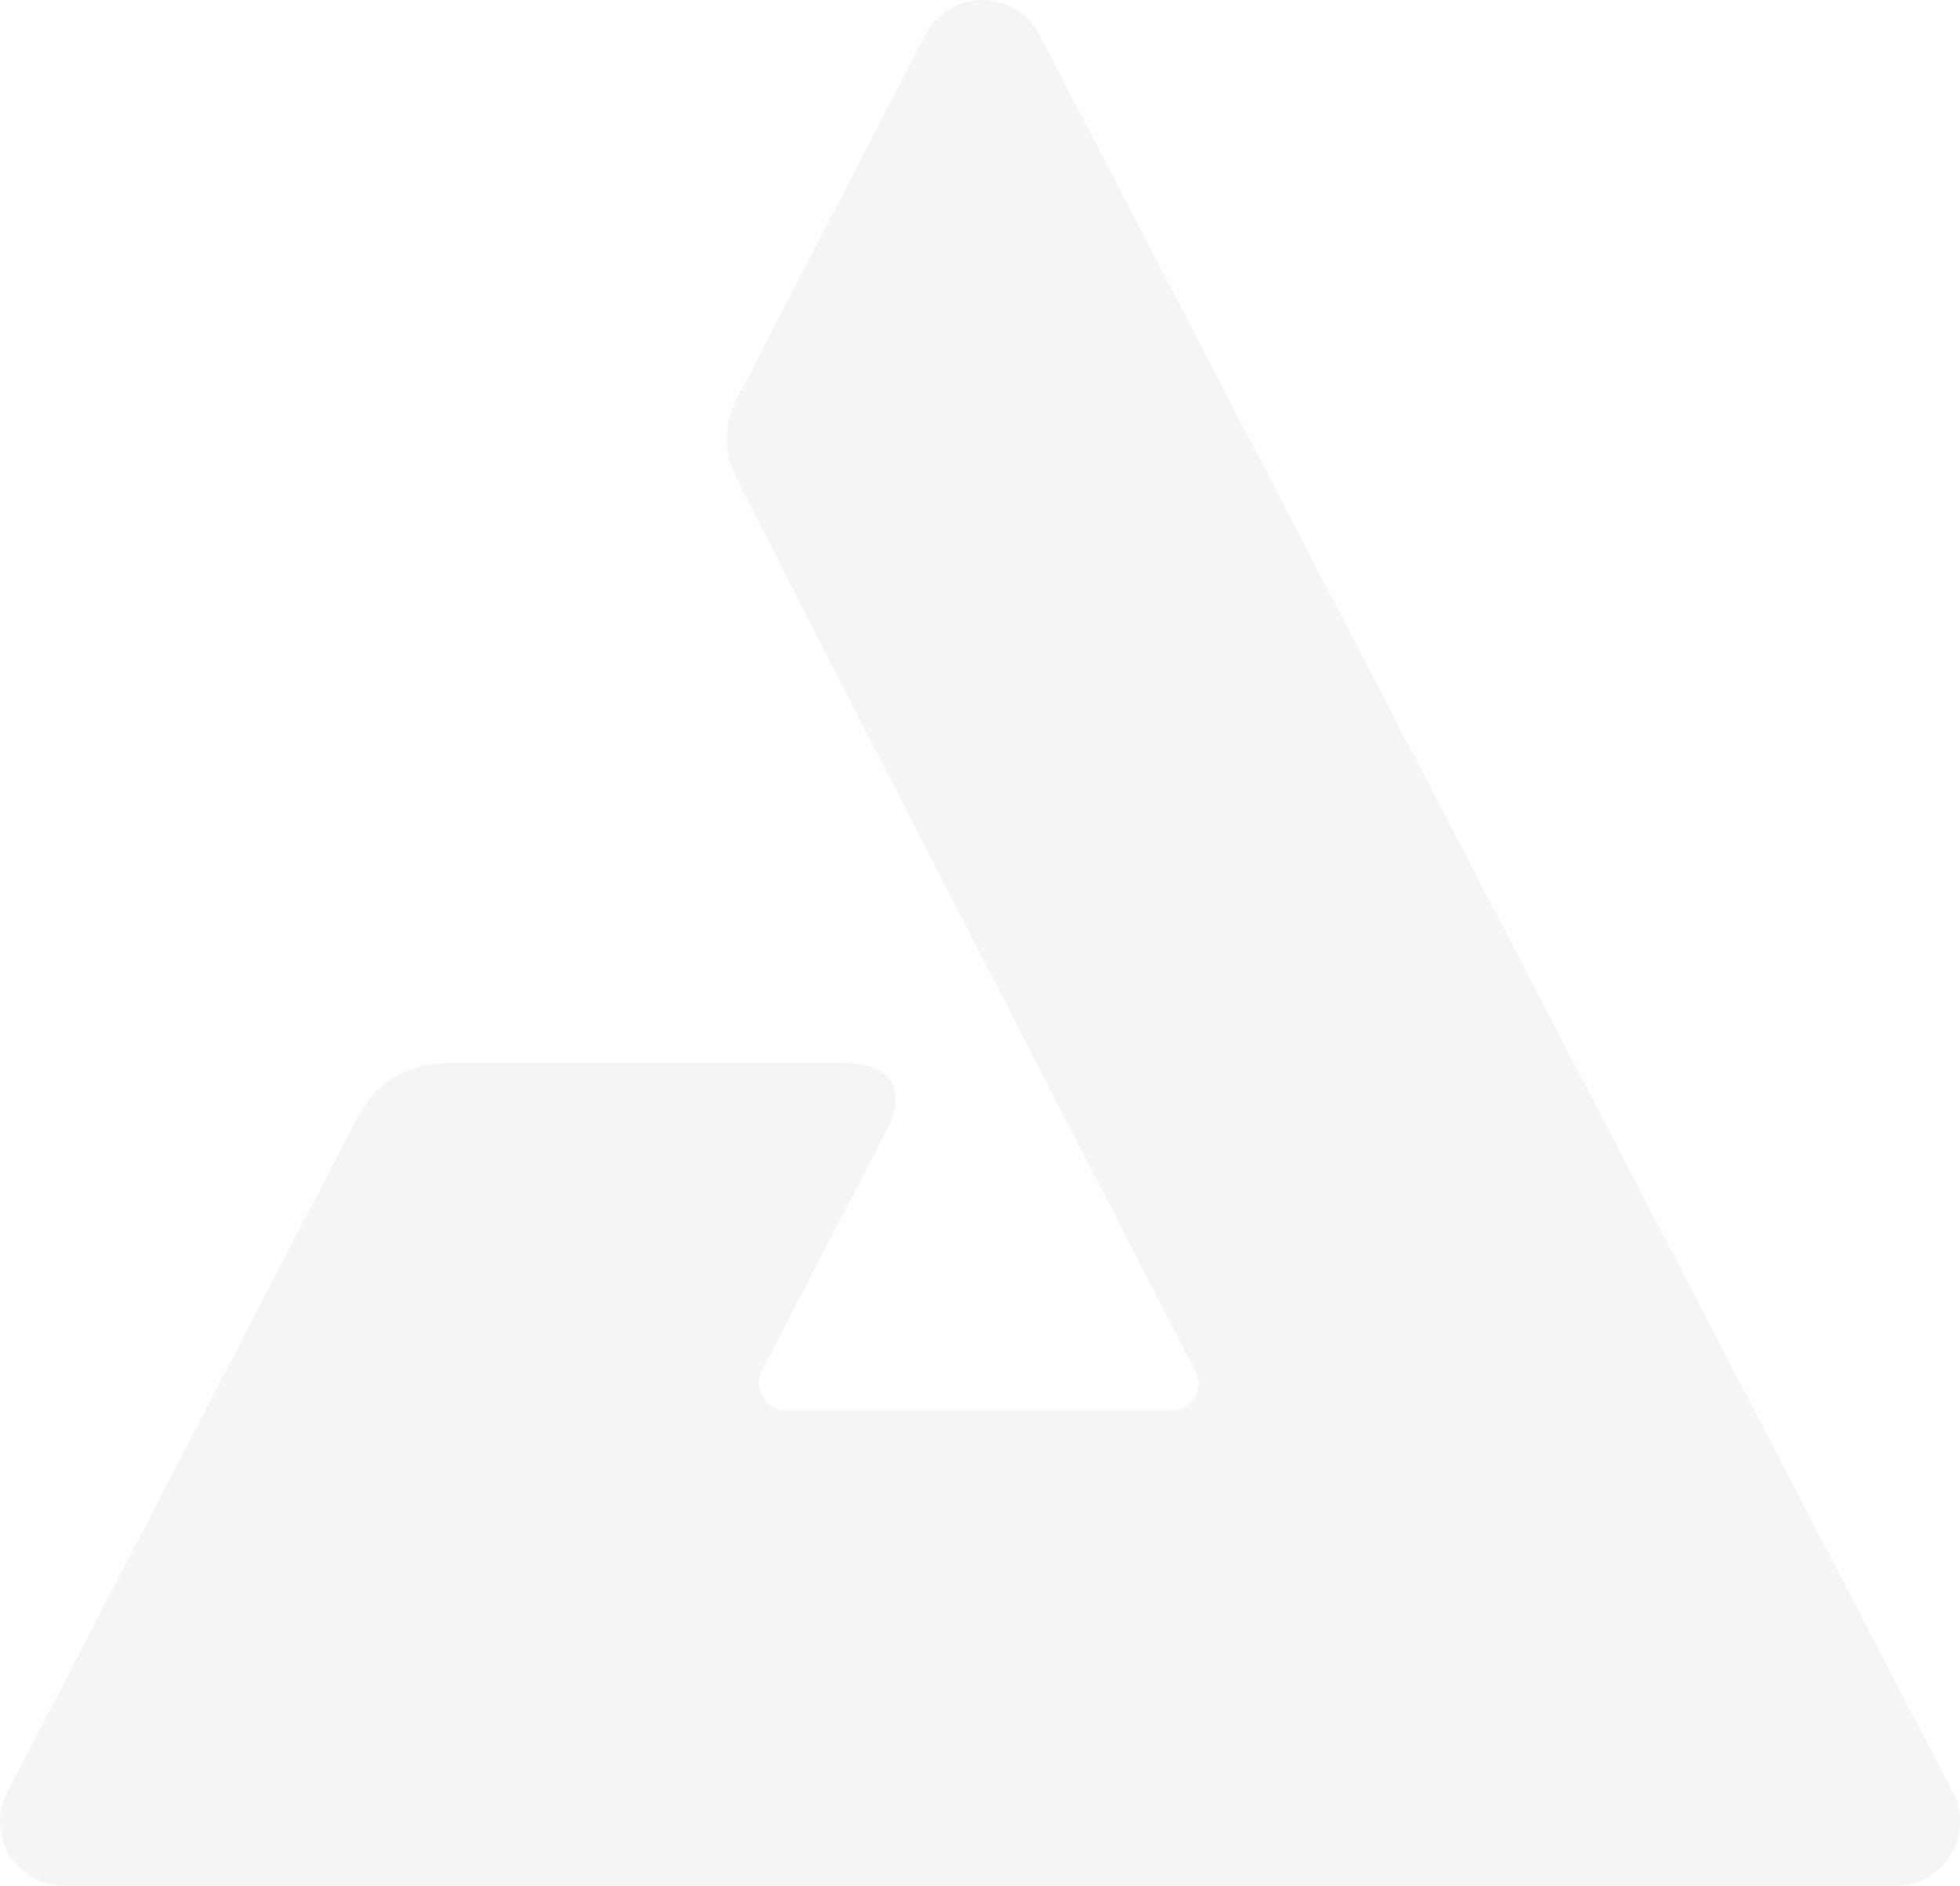 <svg xmlns="http://www.w3.org/2000/svg" fill="none" viewBox="0 0 532 512" height="512" width="532">
<path fill-opacity="0.04" fill="black" d="M529.669 485.791L281.788 8.79C275.199 -2.704 258.732 -2.979 251.758 8.28L201.422 105.503C201.422 105.503 193.718 116.708 199.317 128.615C204.916 140.522 324.558 372.436 324.558 372.436C326.993 377.226 323.526 382.925 318.133 382.925H213.542C208.108 382.925 204.462 377.336 206.663 372.367L241.055 306.061C241.055 306.061 250.368 288.565 228.674 288.565H122.679C111.33 288.565 102.416 292.956 96.679 303.982L2.13 486.177C-4.171 497.822 4.262 512 17.51 512H514.495C527.935 512 536.341 497.464 529.655 485.791H529.669Z"></path>
</svg>

